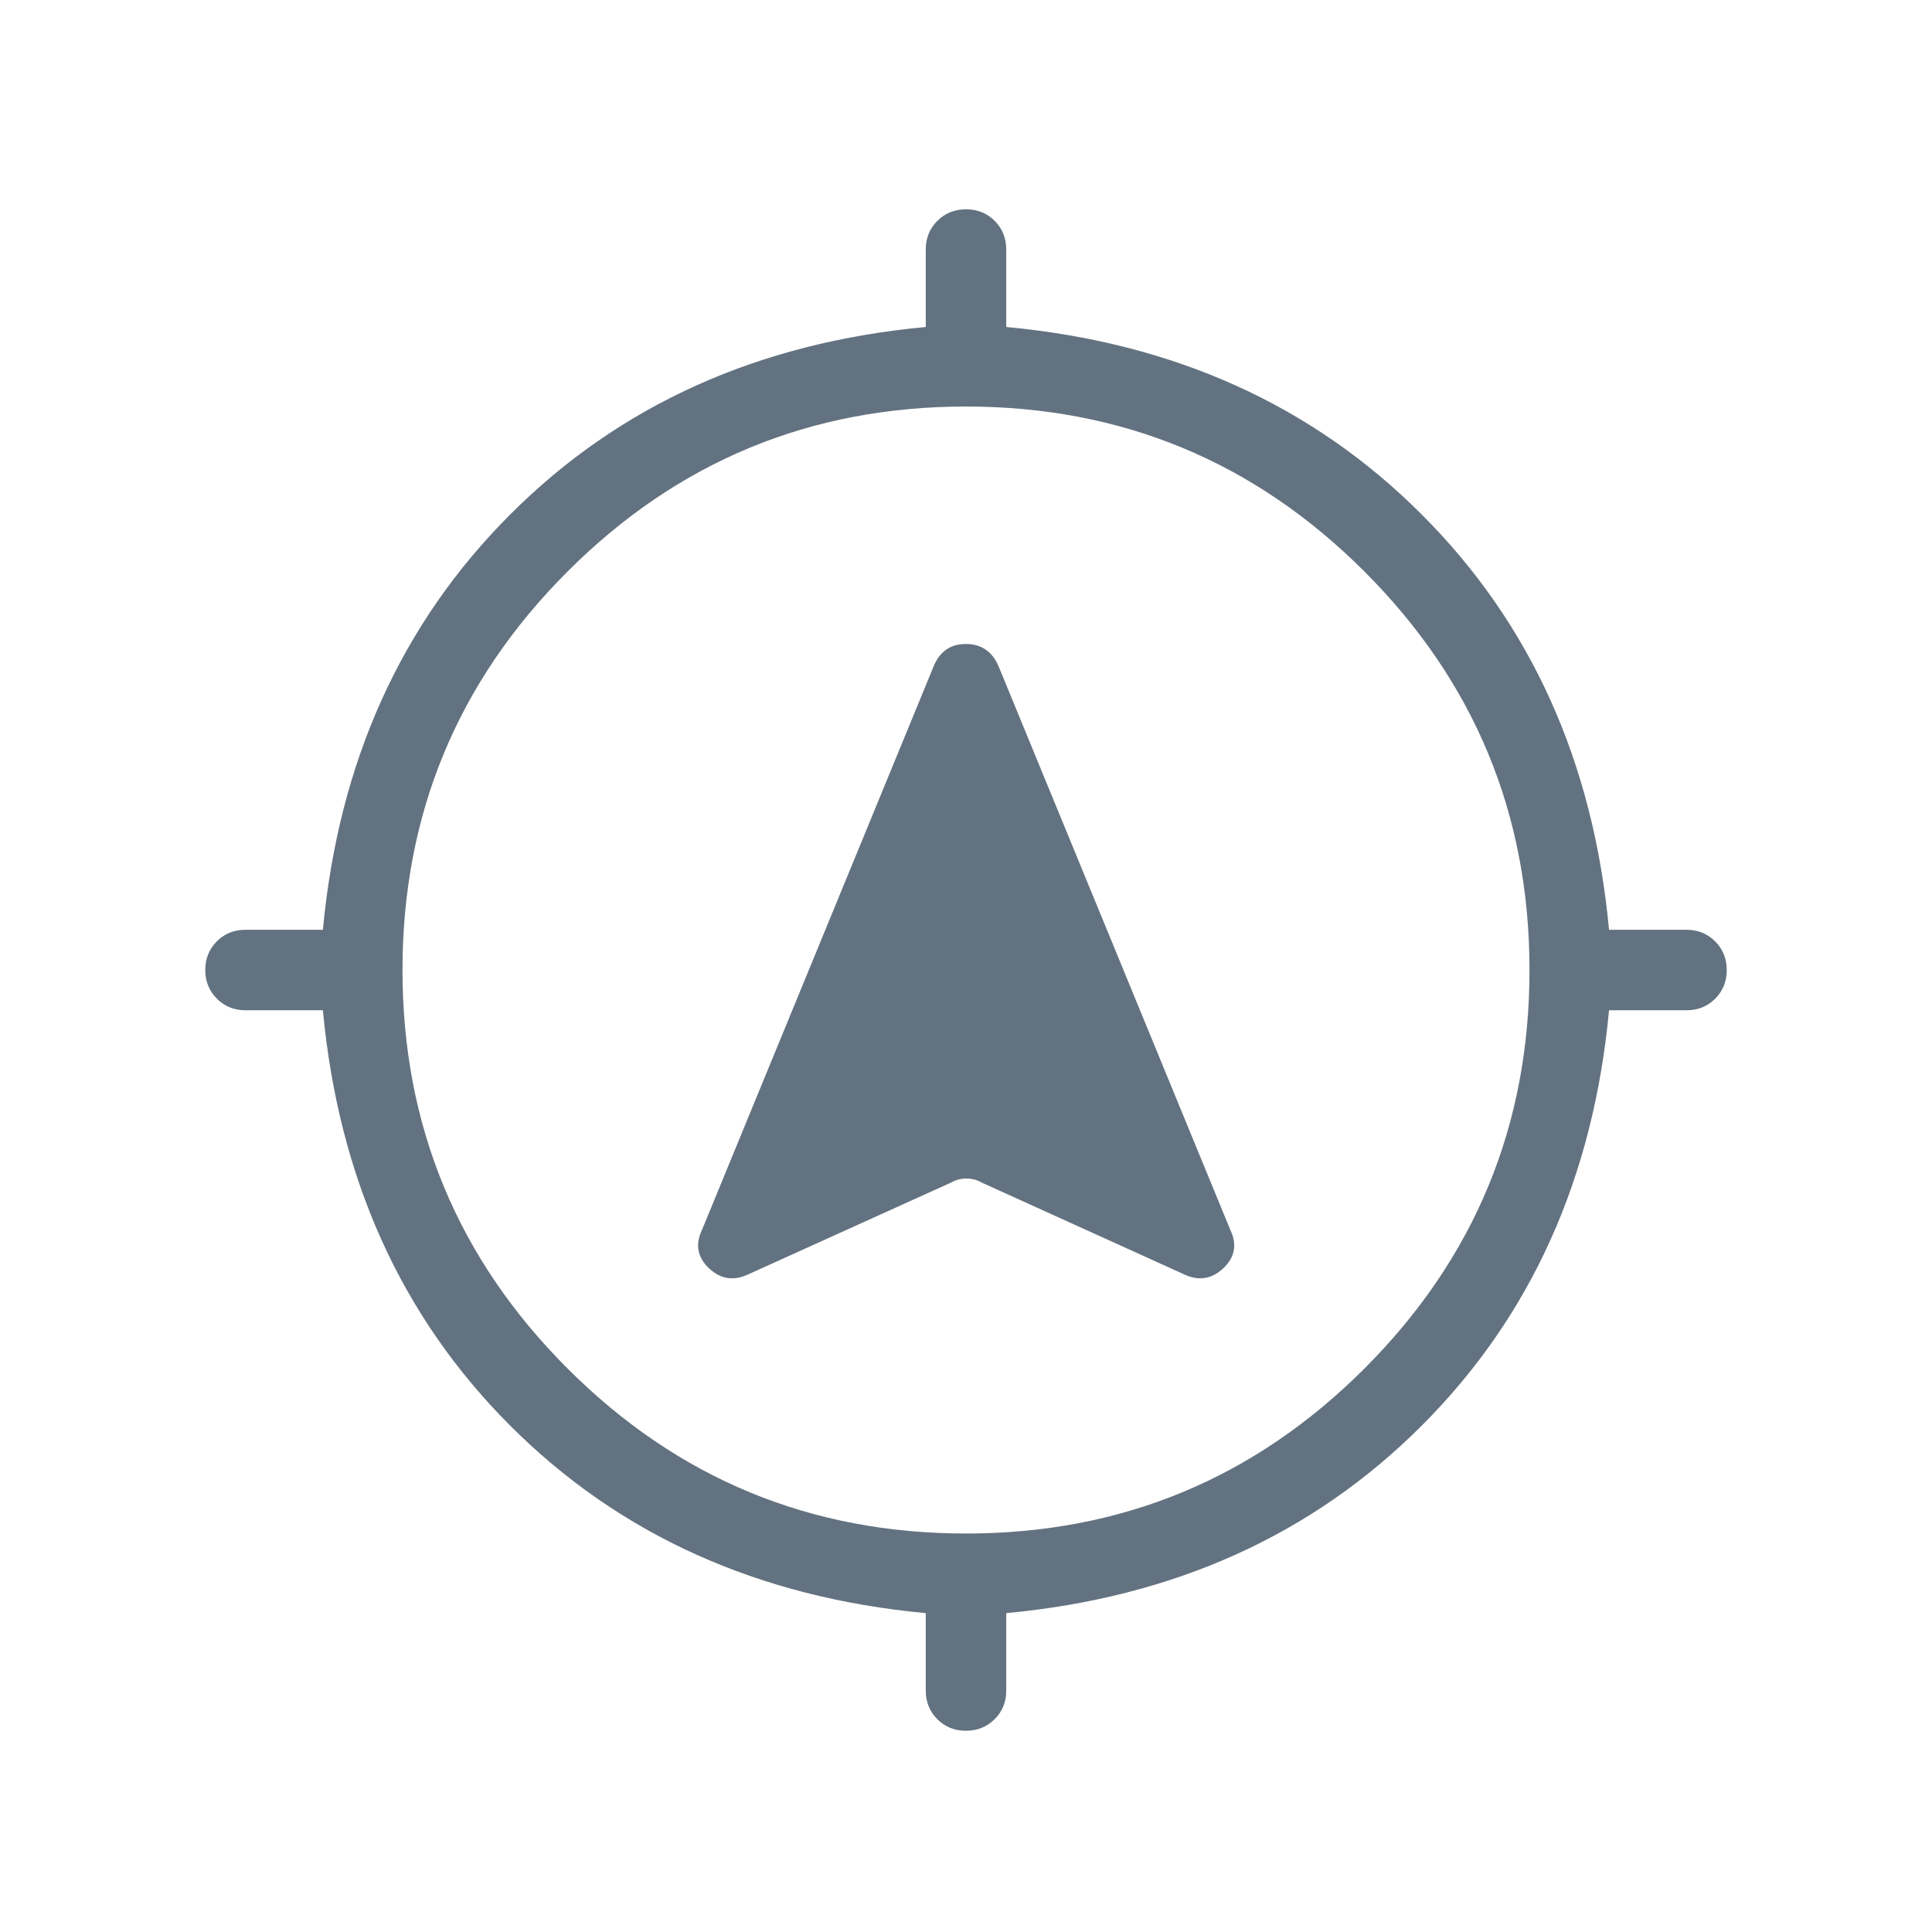 <svg width="24" height="24" viewBox="0 0 24 24" fill="none" xmlns="http://www.w3.org/2000/svg">
<mask id="mask0_259_19" style="mask-type:alpha" maskUnits="userSpaceOnUse" x="0" y="0" width="24" height="24">
<rect width="24" height="24" fill="#D9D9D9"/>
</mask>
<g mask="url(#mask0_259_19)">
<path d="M11.5 21V20.039C9.417 19.844 7.696 19.068 6.339 17.711C4.982 16.354 4.206 14.633 4.011 12.55H3.05C2.908 12.55 2.79 12.502 2.694 12.406C2.598 12.31 2.55 12.191 2.55 12.049C2.55 11.908 2.598 11.789 2.694 11.693C2.79 11.598 2.908 11.55 3.05 11.55H4.011C4.206 9.467 4.982 7.747 6.339 6.39C7.696 5.032 9.417 4.256 11.5 4.062V3.1C11.5 2.958 11.548 2.84 11.644 2.744C11.74 2.648 11.859 2.6 12.001 2.6C12.143 2.6 12.261 2.648 12.357 2.744C12.452 2.84 12.5 2.958 12.5 3.1V4.062C14.583 4.256 16.303 5.032 17.66 6.39C19.018 7.747 19.794 9.467 19.988 11.55H20.95C21.092 11.55 21.21 11.598 21.306 11.694C21.402 11.79 21.45 11.909 21.45 12.051C21.45 12.193 21.402 12.311 21.306 12.407C21.21 12.502 21.092 12.55 20.95 12.55H19.988C19.794 14.633 19.018 16.354 17.66 17.711C16.303 19.068 14.583 19.844 12.5 20.039V21C12.5 21.142 12.452 21.261 12.356 21.356C12.26 21.452 12.141 21.5 11.999 21.5C11.857 21.5 11.739 21.452 11.643 21.356C11.548 21.261 11.5 21.142 11.5 21ZM12 19.05C13.933 19.05 15.583 18.367 16.95 17C18.317 15.633 19 13.983 19 12.05C19 10.117 18.317 8.467 16.95 7.1C15.583 5.733 13.933 5.05 12 5.05C10.067 5.05 8.417 5.733 7.05 7.1C5.683 8.467 5 10.117 5 12.05C5 13.983 5.683 15.633 7.05 17C8.417 18.367 10.067 19.05 12 19.05Z" fill="#637280"/>
</g>
<mask id="mask1_259_19" style="mask-type:alpha" maskUnits="userSpaceOnUse" x="5" y="5" width="14" height="14">
<rect x="5.691" y="5.44" width="13" height="13" fill="#D9D9D9"/>
</mask>
<g mask="url(#mask1_259_19)">
<path d="M9.298 15.829L11.815 14.69C11.873 14.657 11.936 14.64 12.005 14.64C12.073 14.64 12.136 14.657 12.194 14.69L14.706 15.829C14.888 15.916 15.051 15.891 15.196 15.755C15.341 15.618 15.37 15.459 15.283 15.277L12.411 8.292C12.333 8.097 12.195 8 11.998 8C11.802 8 11.667 8.097 11.592 8.292L8.721 15.277C8.634 15.459 8.663 15.618 8.807 15.755C8.952 15.891 9.116 15.916 9.298 15.829Z" fill="#637280"/>
</g>
</svg>
